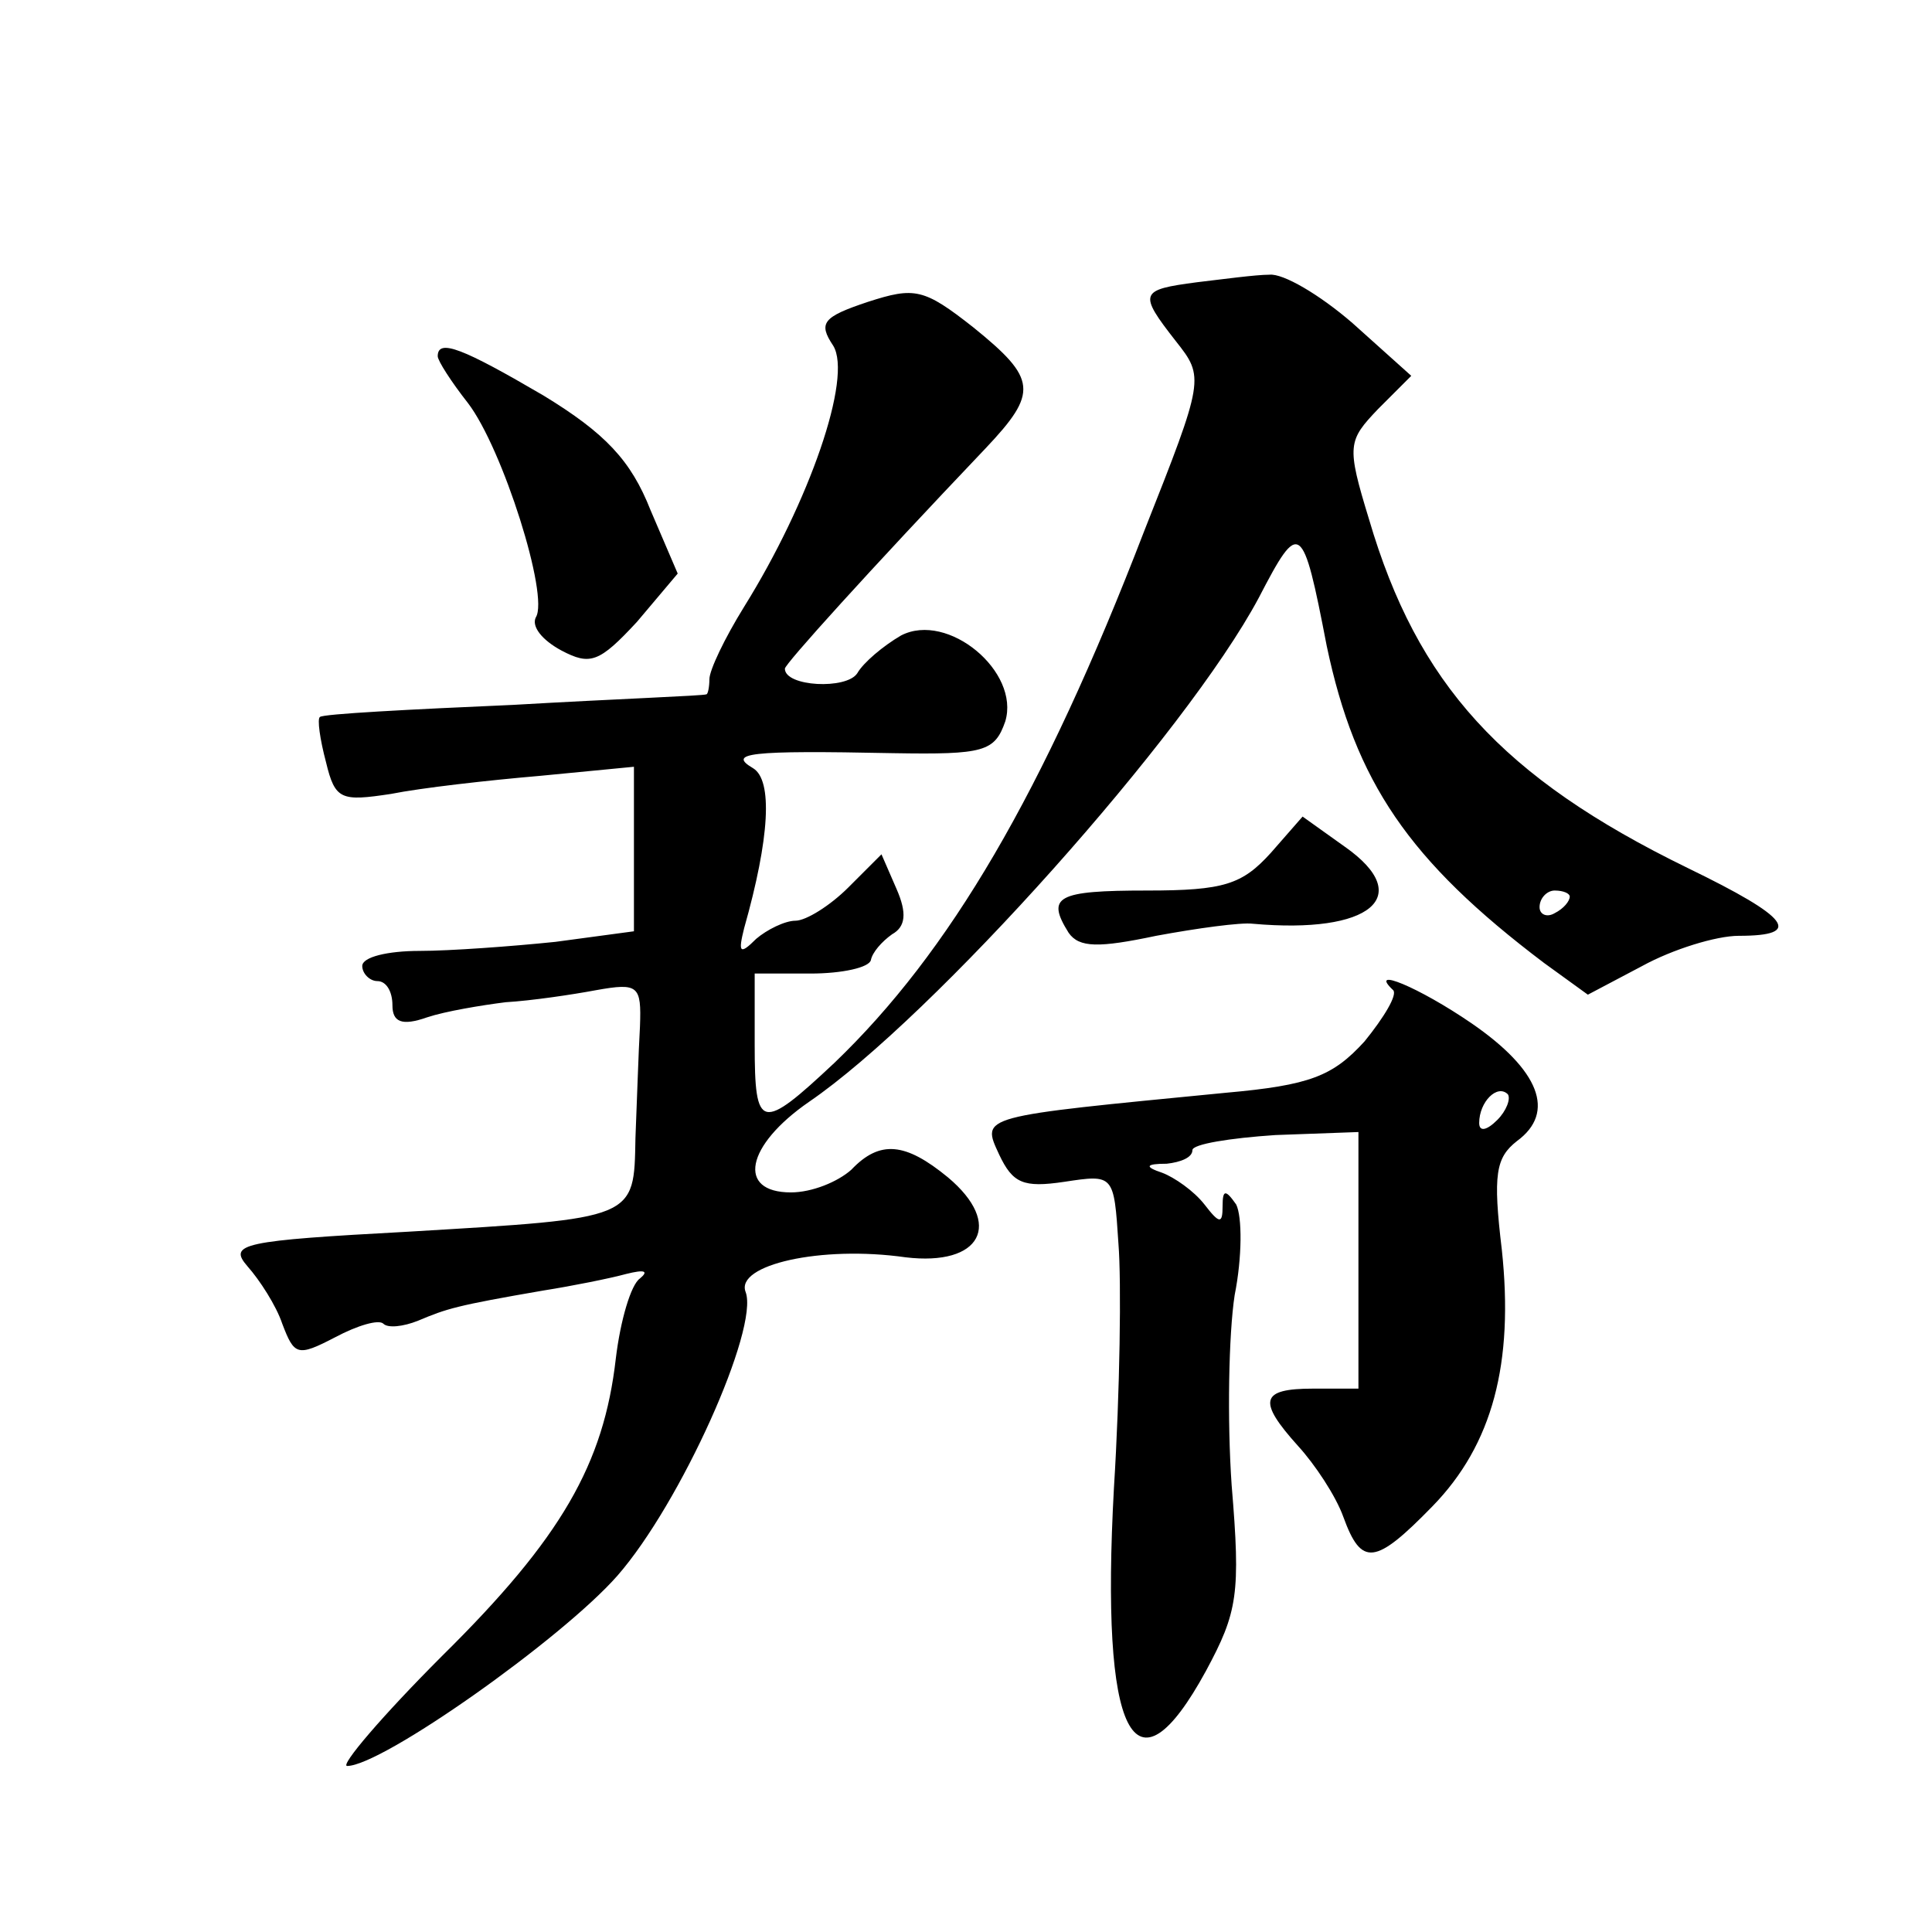 <?xml version="1.0" standalone="no"?>
<!DOCTYPE svg PUBLIC "-//W3C//DTD SVG 20010904//EN"
 "http://www.w3.org/TR/2001/REC-SVG-20010904/DTD/svg10.dtd">
<svg version="1.0" xmlns="http://www.w3.org/2000/svg"
 width="128pt" height="128pt" viewBox="0 0 128 128"
 preserveAspectRatio="xMidYMid meet">
<g transform="translate(0,128) scale(0.1,-0.1)"
fill="#0" stroke="none">
<path d="M793 1093 c-38 -5 -39 -7 -14 -39 19 -24 19 -25 -21 -126 -67 -174 -129
-279 -205 -352 -49 -46 -53 -45 -53 12 l0 47 37 0 c21 0 39 4 40 9 1 5 7 12 14
17 9 5 10 14 3 30 l-10 23 -22 -22 c-12 -12 -28 -22 -35 -22 -7 0 -19 -6 -26 -12
-11 -11 -12 -9 -8 7 17 60 19 98 6 106 -17 10 -4 12 93 10 60 -1 67 1 74 21 10
33 -38 73 -69 57 -12 -7 -25 -18 -29 -25 -7 -11 -48 -9 -48 3 0 3 55 64 133 146
35 37 34 46 -8 80 -33 26 -39 27 -70 17 -30 -10 -33 -14 -23 -29 13 -21 -16 -104
-59 -173 -13 -21 -23 -42 -23 -48 0 -5 -1 -10 -2 -10 -2 -1 -59 -3 -128 -7 -69
-3 -126 -6 -128 -8 -2 -1 0 -15 4 -30 6 -25 10 -26 43 -21 20 4 64 9 99 12 l62
6 0 -54 0 -55 -52 -7 c-29 -3 -70 -6 -90 -6 -21 0 -38 -4 -38 -10 0 -5 5 -10 10
-10 6 0 10 -7 10 -16 0 -11 6 -14 23 -8 12 4 36 8 52 10 17 1 44 5 60 8 28 5 30
3 29 -24 -1 -17 -2 -50 -3 -74 -1 -54 1 -53 -150 -62 -111 -6 -120 -8 -107 -23
8 -9 19 -26 23 -38 8 -21 10 -22 35 -9 15 8 29 12 32 9 3 -3 13 -2 23 2 19 8 25
10 83 20 19 3 44 8 55 11 12 3 15 2 9 -3 -6 -4 -13 -28 -16 -53 -8 -70 -36 -119
-115 -197 -40 -40 -68 -73 -63 -73 23 0 142 84 179 126 42 48 94 164 85 188 -7
18 50 31 106 23 50 -6 65 22 28 53 -28 23 -45 25 -64 5 -9 -8 -26 -15 -40 -15 -36
0 -30 31 12 60 82 56 250 244 298 334 27 52 29 51 45 -32 19 -90 54 -142 144 -210
l29 -21 36 19 c20 11 49 20 64 20 43 0 34 12 -34 45 -123 60 -179 122 -211 231
-15 49 -14 52 6 73 l22 22 -39 35 c-22 19 -46 33 -55 32 -9 0 -31 -3 -48 -5z m247
-407 c0 -3 -4 -8 -10 -11 -5 -3 -10 -1 -10 4 0 6 5 11 10 11 6 0 10 -2 10 -4z M290
1044 c0 -3 9 -17 20 -31 23 -30 54 -128 45 -142 -3 -6 4 -15 17 -22 19 -10 25 -8
50 19 l27 32 -18 42 c-13 33 -30 51 -71 76 -53 31 -70 38 -70 26z M842 715 c-19
-21 -31 -25 -82 -25 -60 0 -67 -4 -52 -28 7 -10 20 -10 58 -2 27 5 56 9 64 8 78
-7 108 18 61 51 l-28 20 -21 -24z M923 624 c3 -3 -6 -18 -19 -34 -21 -23 -36 -29
-92 -34 -164 -16 -162 -15 -150 -41 9 -19 16 -22 43 -18 33 5 33 5 36 -41 2 -25
1 -98 -3 -162 -9 -164 13 -209 61 -121 21 39 23 51 17 123 -3 43 -2 100 2 126 5
25 5 52 1 60 -7 10 -9 10 -9 -1 0 -12 -2 -12 -12 1 -7 9 -20 18 -28 21 -12 4 -11
6 3 6 9 1 17 4 17 9 0 4 25 8 55 10 l55 2 0 -85 0 -85 -30 0 c-35 0 -37 -8 -10
-38 11 -12 25 -33 30 -47 12 -33 21 -32 59 7 40 41 54 95 46 170 -6 50 -4 61 10
72 26 19 15 47 -30 78 -35 24 -69 38 -52 22z m69 -86 c-7 -7 -12 -8 -12 -2 0 14
12 26 19 19 2 -3 -1 -11 -7 -17z"/>
</g>
</svg>
